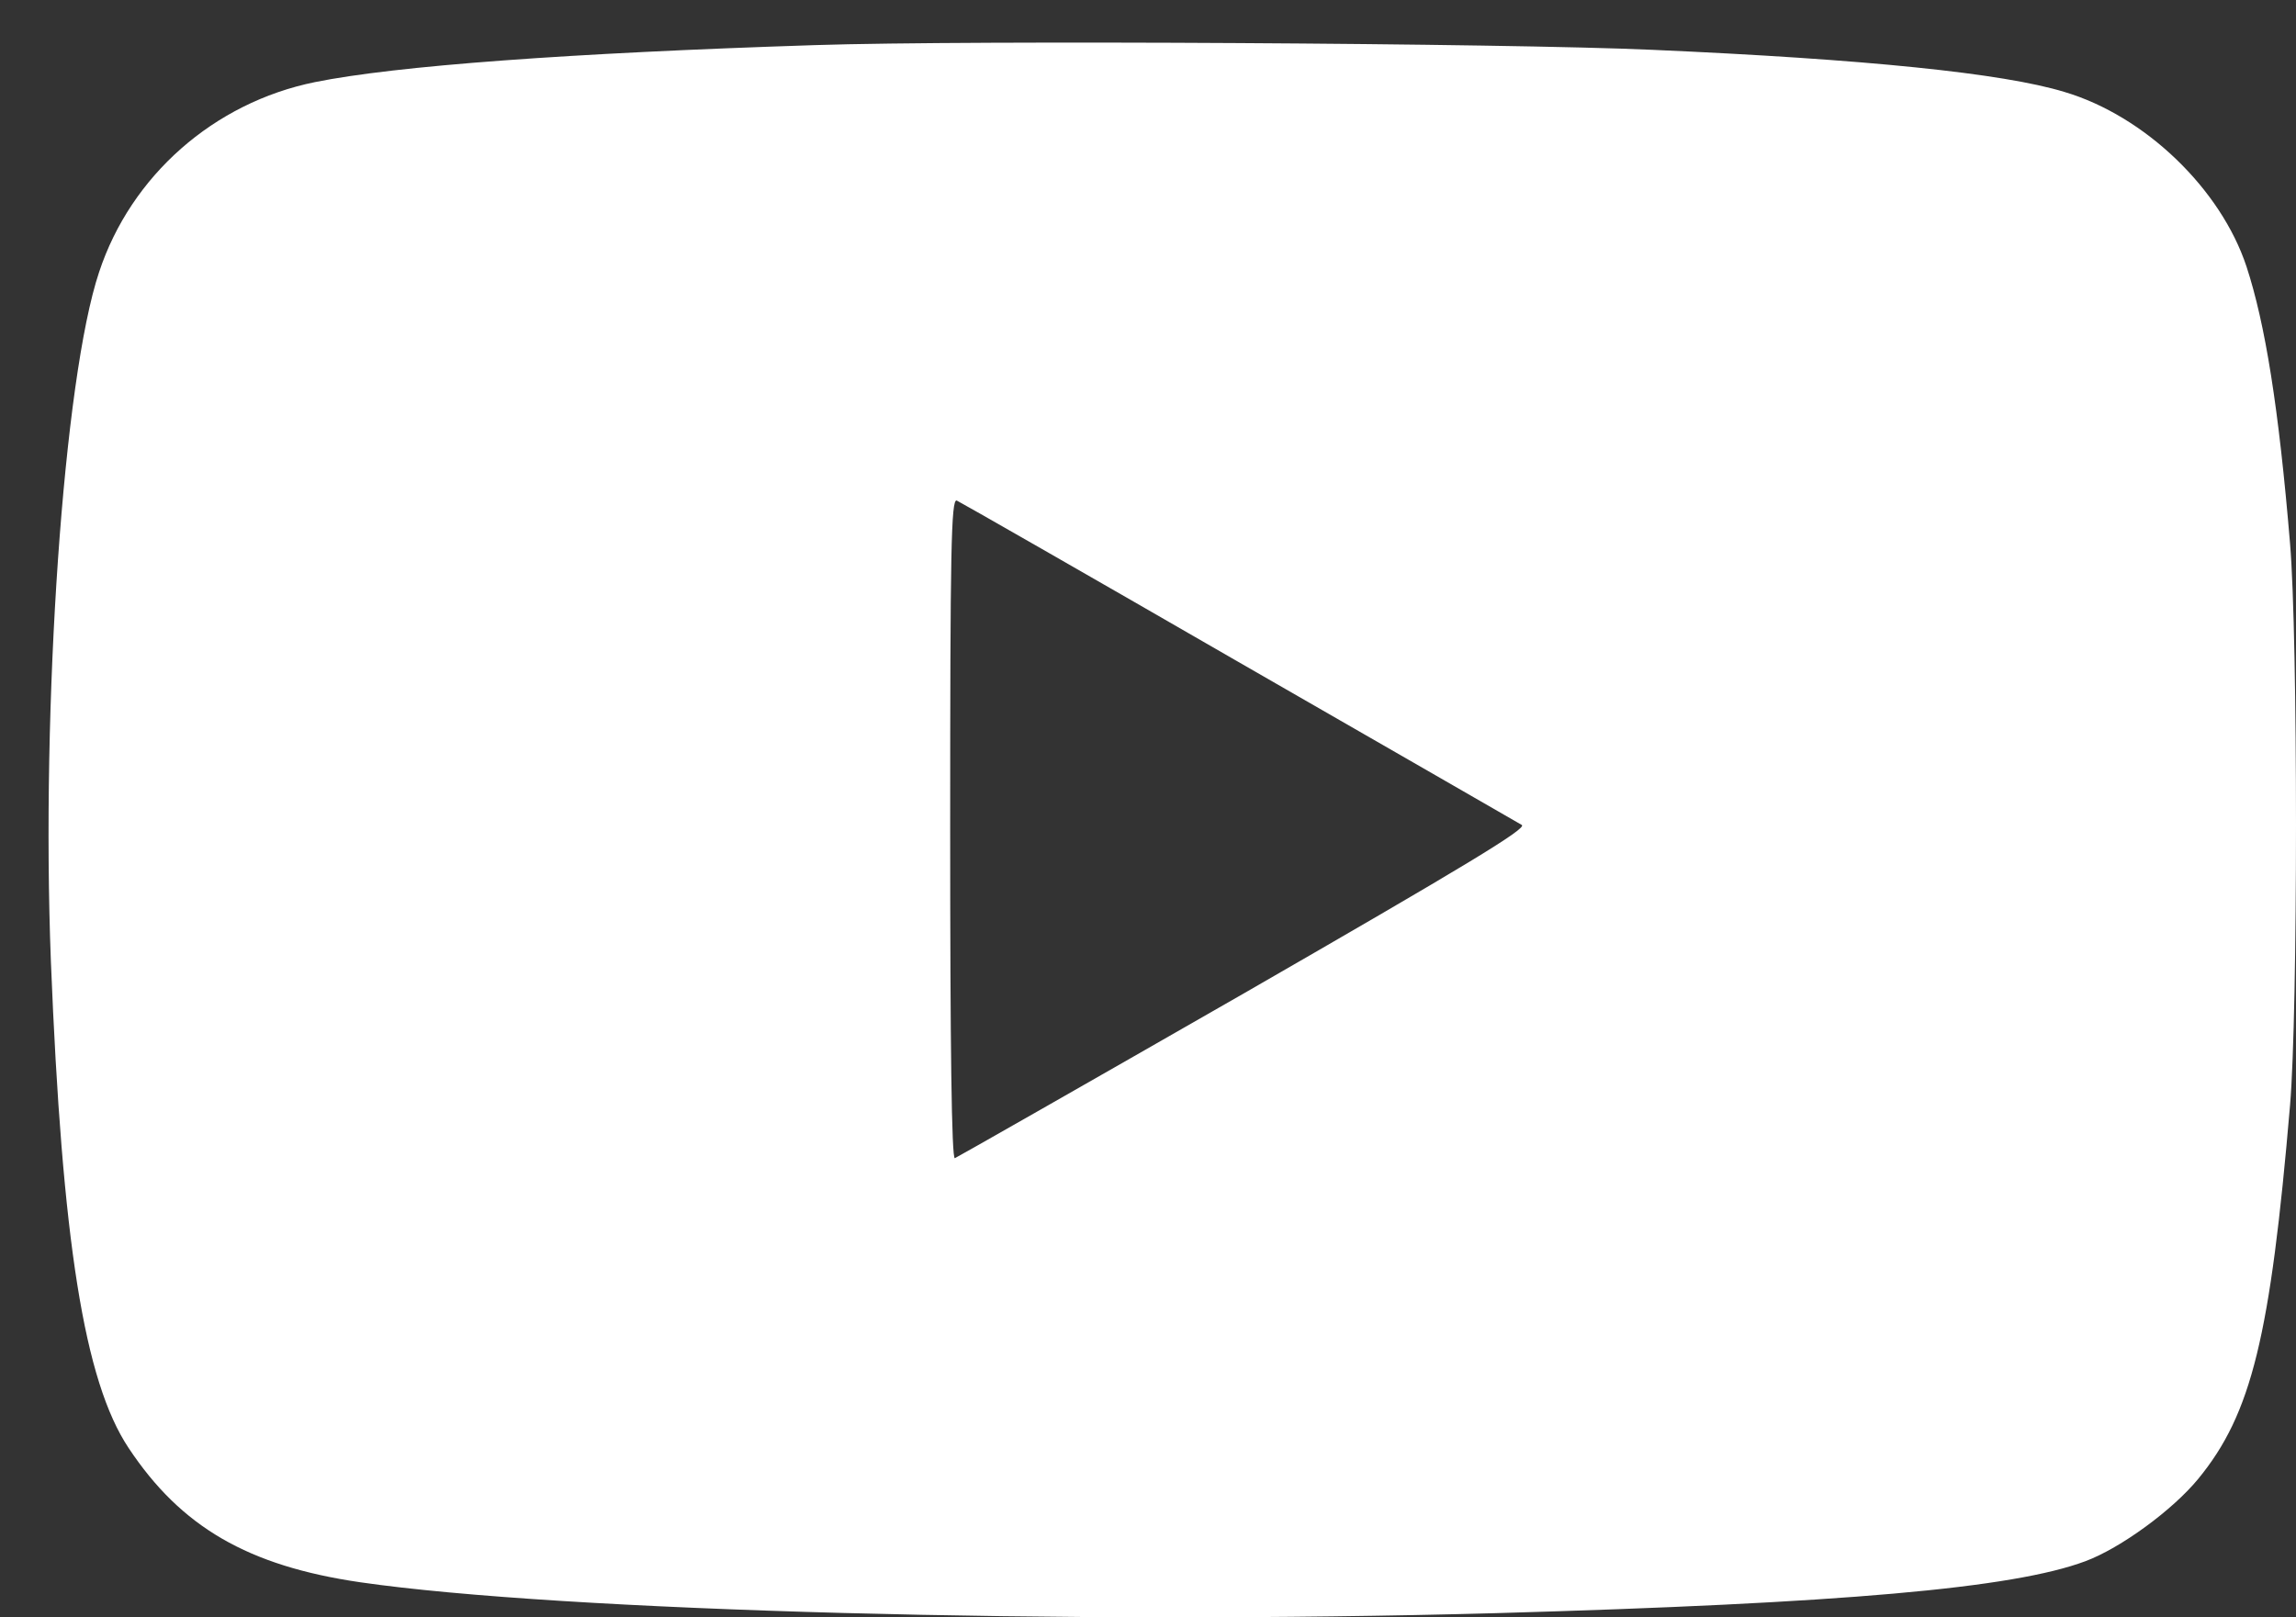 <?xml version="1.0" encoding="UTF-8"?> <svg xmlns="http://www.w3.org/2000/svg" width="44" height="31" viewBox="0 0 44 31" fill="none"><rect x="0" y="0" width="44" height="31" fill="#333333" stroke="none"/><path d="M15.607 0.865C10.915 1.017 7.587 1.26 6.035 1.574C4.097 1.968 2.509 3.368 1.899 5.216C1.217 7.253 0.786 13.497 0.975 18.422C1.19 23.787 1.612 26.47 2.464 27.753C3.469 29.269 4.752 30.014 6.905 30.328C10.736 30.884 20.497 31.144 28.661 30.92C35.3 30.731 38.575 30.444 39.965 29.924C40.638 29.673 41.634 28.946 42.127 28.345C43.15 27.098 43.509 25.617 43.886 21.185C44.038 19.391 44.038 12.223 43.886 10.419C43.67 7.818 43.41 6.203 43.051 5.108C42.558 3.619 41.105 2.22 39.561 1.762C38.386 1.403 35.748 1.134 31.666 0.955C28.876 0.829 18.613 0.766 15.607 0.865ZM23.735 12.689C26.642 14.358 29.083 15.767 29.163 15.812C29.28 15.874 28.042 16.619 23.852 19.032C20.847 20.755 18.344 22.181 18.299 22.199C18.236 22.226 18.209 20.019 18.209 15.892C18.209 10.545 18.227 9.558 18.335 9.594C18.397 9.621 20.829 11.012 23.735 12.689Z" fill="white"></path></svg> 